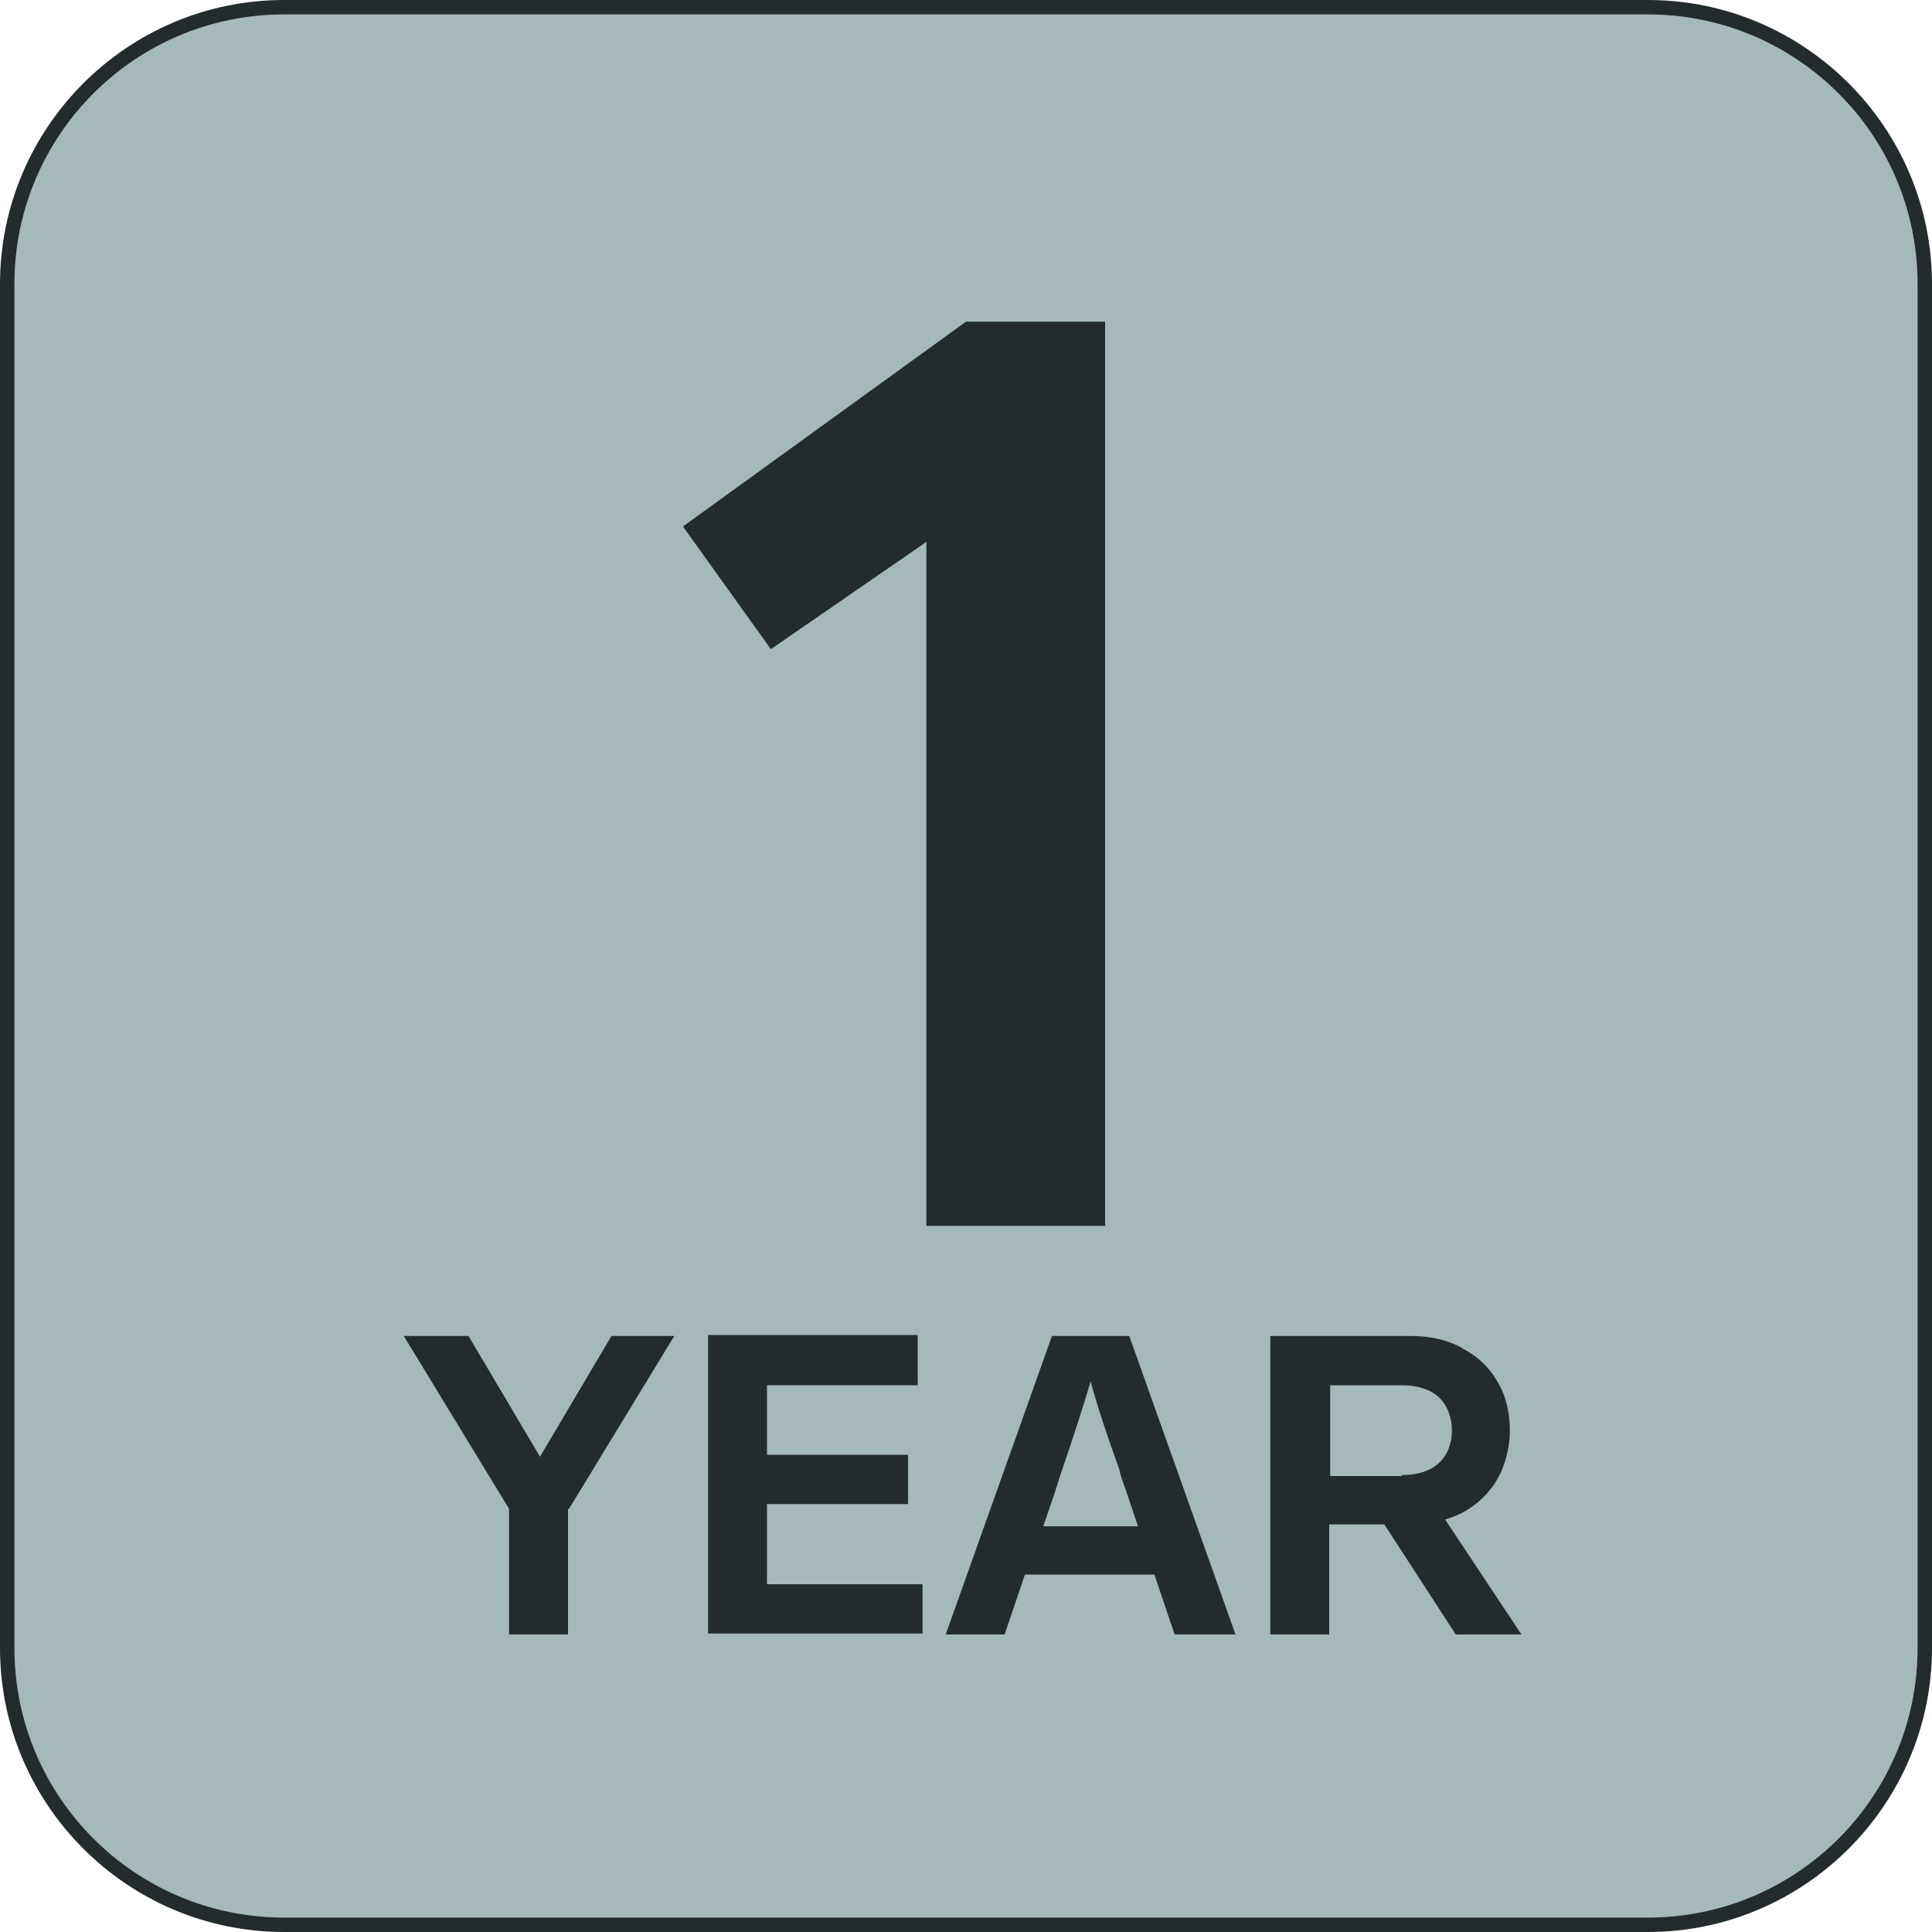 <?xml version="1.0" encoding="UTF-8"?>
<svg id="Layer_1" xmlns="http://www.w3.org/2000/svg" version="1.1" viewBox="0 0 200 200">
  <!-- Generator: Adobe Illustrator 29.6.0, SVG Export Plug-In . SVG Version: 2.1.1 Build 207)  -->
  <defs>
    <style>
      .st0 {
        fill: #242b2d;
      }

      .st1 {
        isolation: isolate;
      }

      .st2 {
        fill: #a6b9ba;
      }
    </style>
  </defs>
  <path class="st2" d="M170.6,1.5c15.4,0,27.9,12.5,27.9,27.9v141.2c0,15.4-12.5,27.9-27.9,27.9H29.4c-15.4,0-27.9-12.5-27.9-27.9V29.4C1.5,14,14,1.5,29.4,1.5h141.2"/>
  <path class="st0" d="M170.6,1.5c15.4,0,27.9,12.5,27.9,27.9v141.2c0,15.4-12.5,27.9-27.9,27.9H29.4c-15.4,0-27.9-12.5-27.9-27.9V29.4C1.5,14,14,1.5,29.4,1.5h141.2M170.6,0H29.4C13.2,0,0,13.2,0,29.4v141.2c0,16.2,13.2,29.4,29.4,29.4h141.2c16.2,0,29.4-13.2,29.4-29.4V29.4c0-16.2-13.2-29.4-29.4-29.4h0Z"/>
  <g class="st1">
    <g class="st1">
      <g class="st1">
        <path class="st0" d="M114.5,126.9h-18.6V56.1l-16.1,11.1-9.1-12.7,29.3-21.2h14.4v93.5Z"/>
      </g>
    </g>
  </g>
  <g class="st1">
    <g class="st1">
      <g class="st1">
        <path class="st0" d="M58.8,156.2v13h-6.1v-13l-10.9-17.9h6.7l7.4,12.5,7.4-12.5h6.5l-10.9,17.9Z"/>
        <path class="st0" d="M95,143.4h-15.6v7.2h14.6v5.1h-14.6v8.3h16.1v5.1h-22.2v-30.9h21.7v5.1Z"/>
        <path class="st0" d="M108.9,138.3h8l11,30.9h-6.3l-2.1-6.2h-13.4l-2.1,6.2h-6.1l11-30.9ZM117.8,158l-1.2-3.6c-.4-1.1-.7-1.9-.7-2.2-1.3-3.6-2.3-6.6-3-9.2-.6,2.1-1.7,5.5-3.3,10.2l-.4,1.3-1.2,3.5h10Z"/>
        <path class="st0" d="M151.4,139.6c1.6.8,2.8,2,3.6,3.4.9,1.5,1.3,3.2,1.3,5.1s-.6,4.2-1.8,5.8c-1.2,1.6-2.8,2.8-4.9,3.4l7.9,11.9h-6.8l-7.4-11.4h-5.7v11.4h-6.1v-30.9h14.6c1.9,0,3.7.4,5.2,1.2ZM145.1,152.7c1.6,0,2.9-.4,3.8-1.2.9-.8,1.4-2,1.4-3.4s-.5-2.7-1.4-3.5c-.9-.8-2.2-1.2-3.8-1.2h-7.4v9.4h7.4Z"/>
      </g>
    </g>
  </g>
</svg>